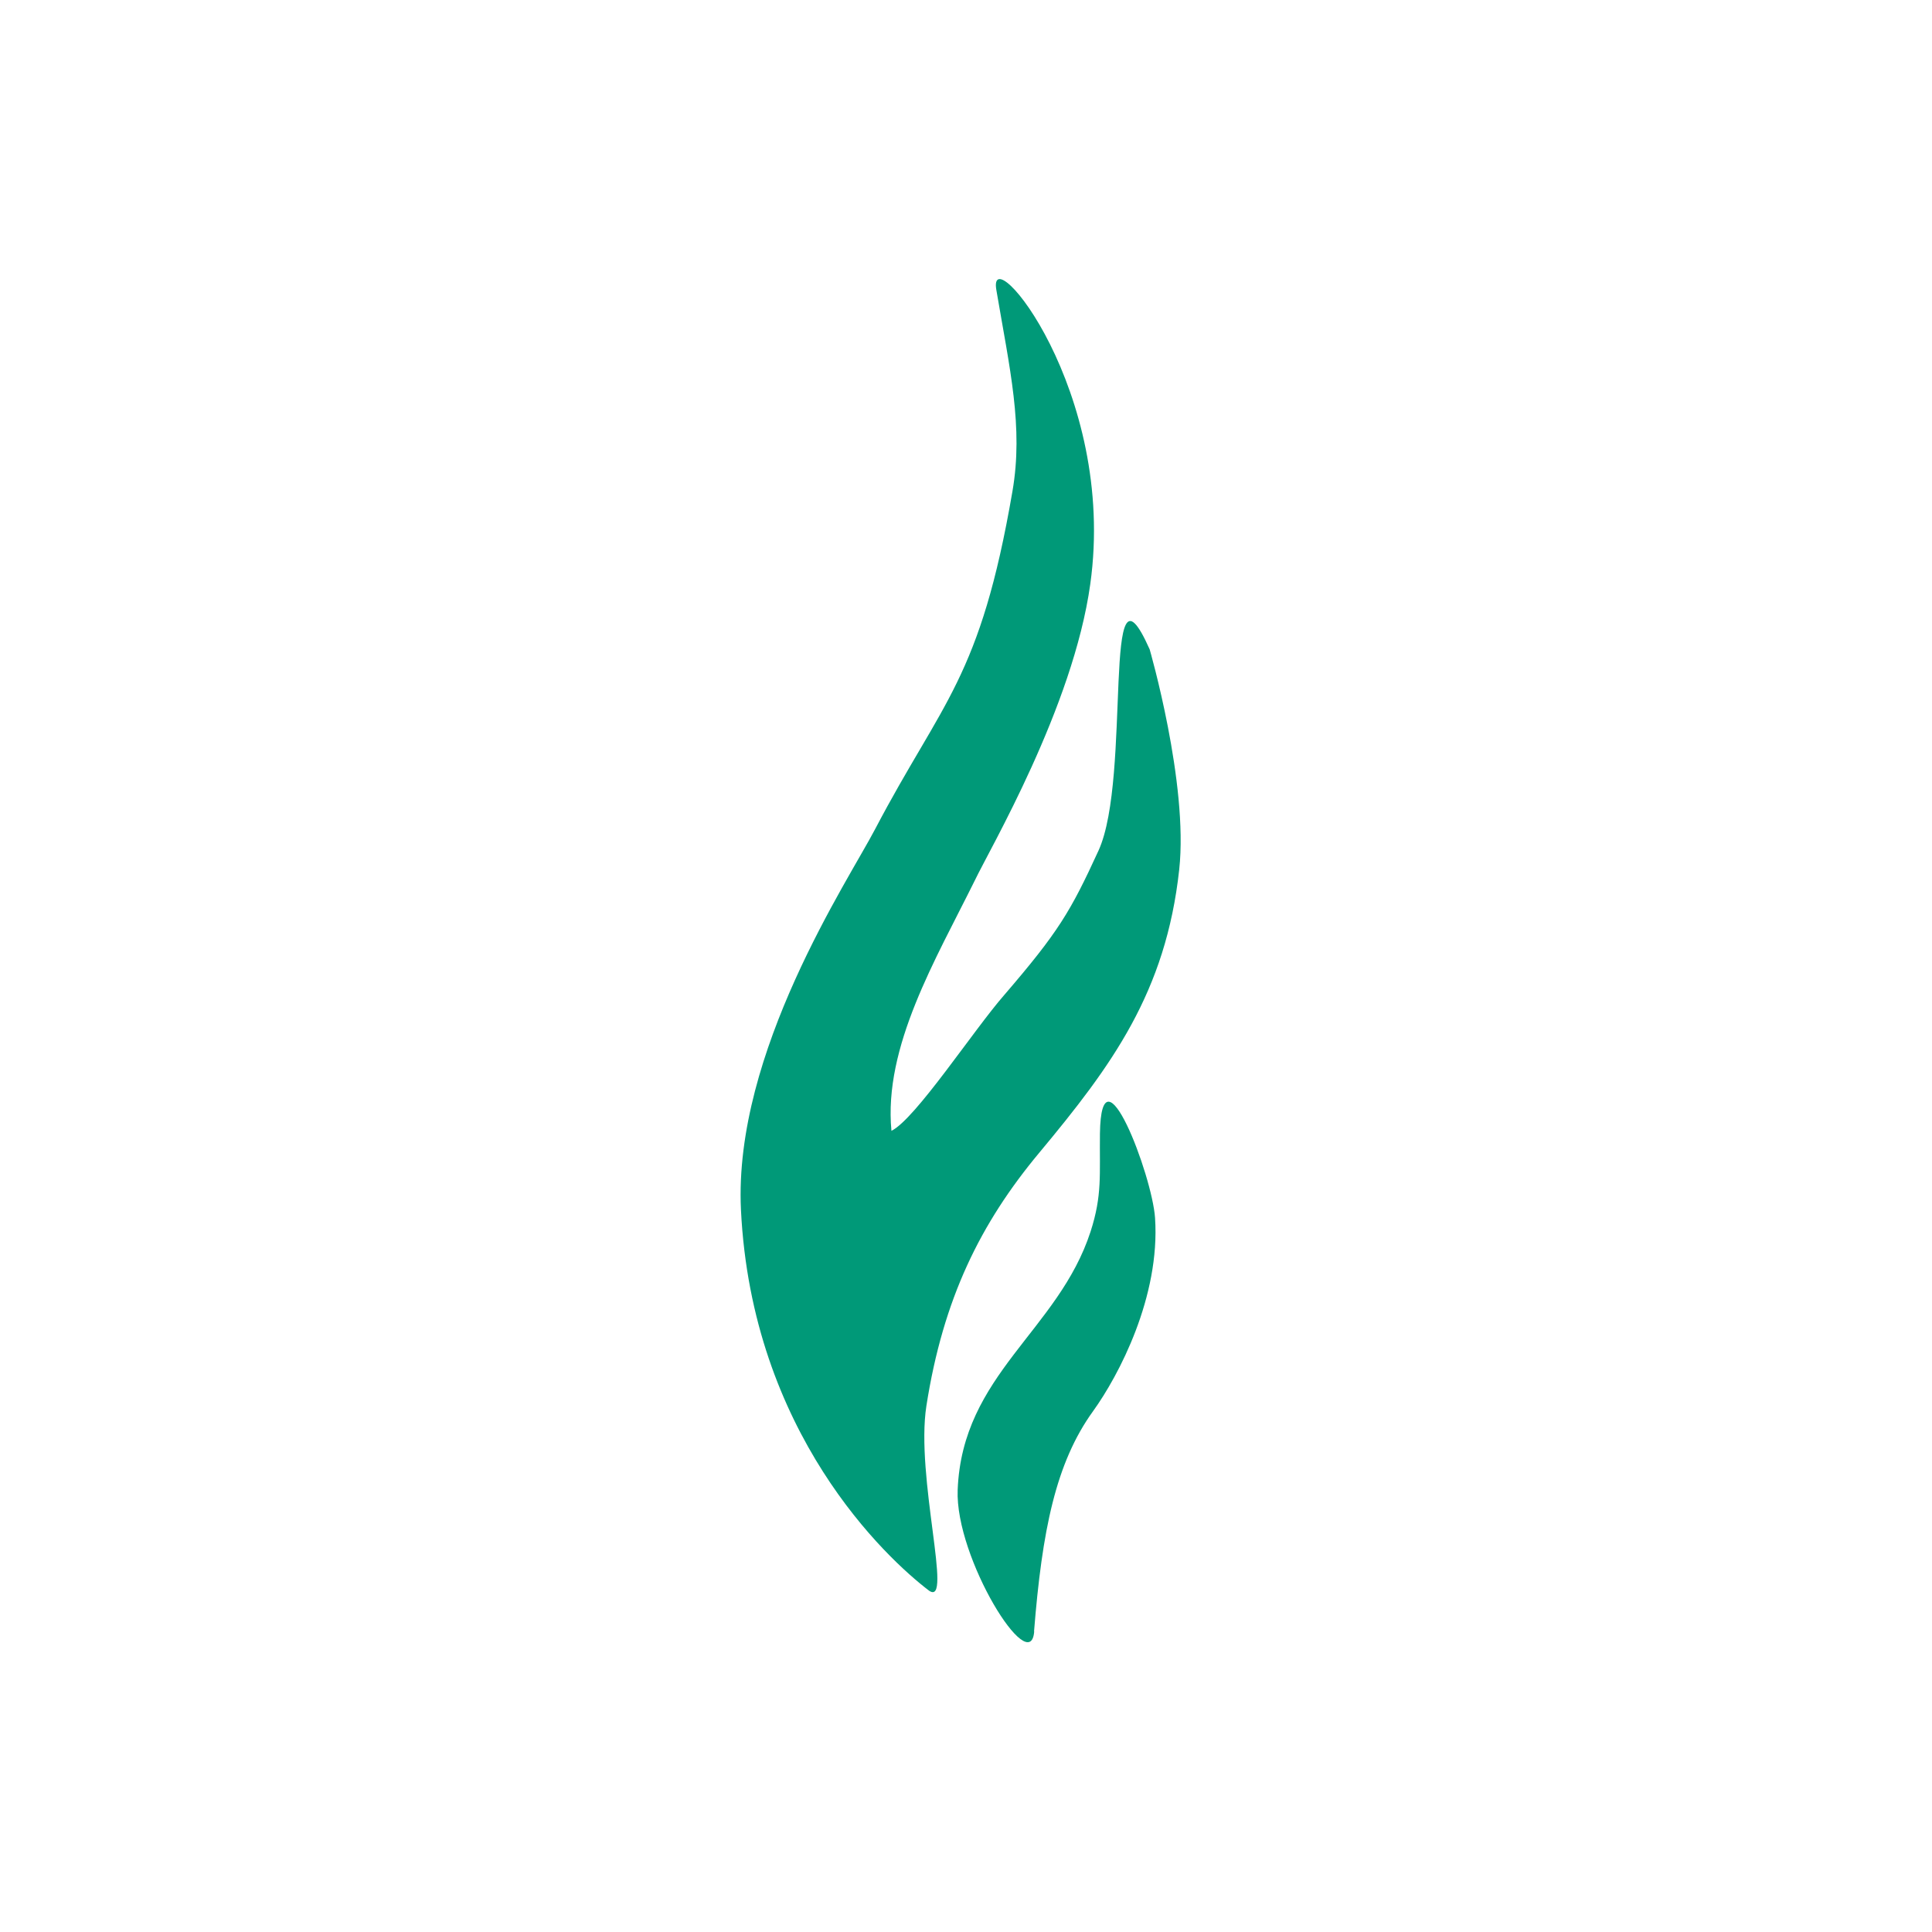 <svg fill="none" height="180" viewBox="0 0 180 180" width="180" xmlns="http://www.w3.org/2000/svg"><path d="m0 0h180v180h-180z" fill="#fff"/><g fill="#009978"><path d="m107.103 60.482c-4.503-10.138-1.621 11.912-4.759 18.77-2.612 5.695-3.753 7.603-8.767 13.433-2.882 3.295-8.257 11.54-10.523 12.673-.751-7.857 4.128-15.967 7.761-23.317 1.381-2.907 9.172-16.161 10.764-27.626 2.522-18.024-9.608-32.426-8.752-27.402 1.246 7.35 2.537 12.762 1.501 18.755-3.002 17.488-6.515 19.515-12.775 31.442-2.507 4.816-13.225 20.812-12.52 35.498 1.006 20.782 13.526 32.456 17.534 35.497 2.252 1.521-1.291-10.6-.255-17.234 1.561-9.974 5.029-16.996 10.523-23.586 6.755-8.11 11.784-14.938 13.03-26.373.871-8.036-2.762-20.544-2.762-20.544"/><path d="m96.339 152.005c.751-9.392 2.012-15.713 5.51-20.544 2.372-3.294 6.26-10.644 5.764-17.994-.27-3.981-5.014-16.474-5.134-7.857-.045 3.846.225 5.725-.87 9.124-3.003 9.258-11.965 13.298-12.385 24.077-.255 6.336 6.785 17.622 7.131 13.18"/></g></svg>